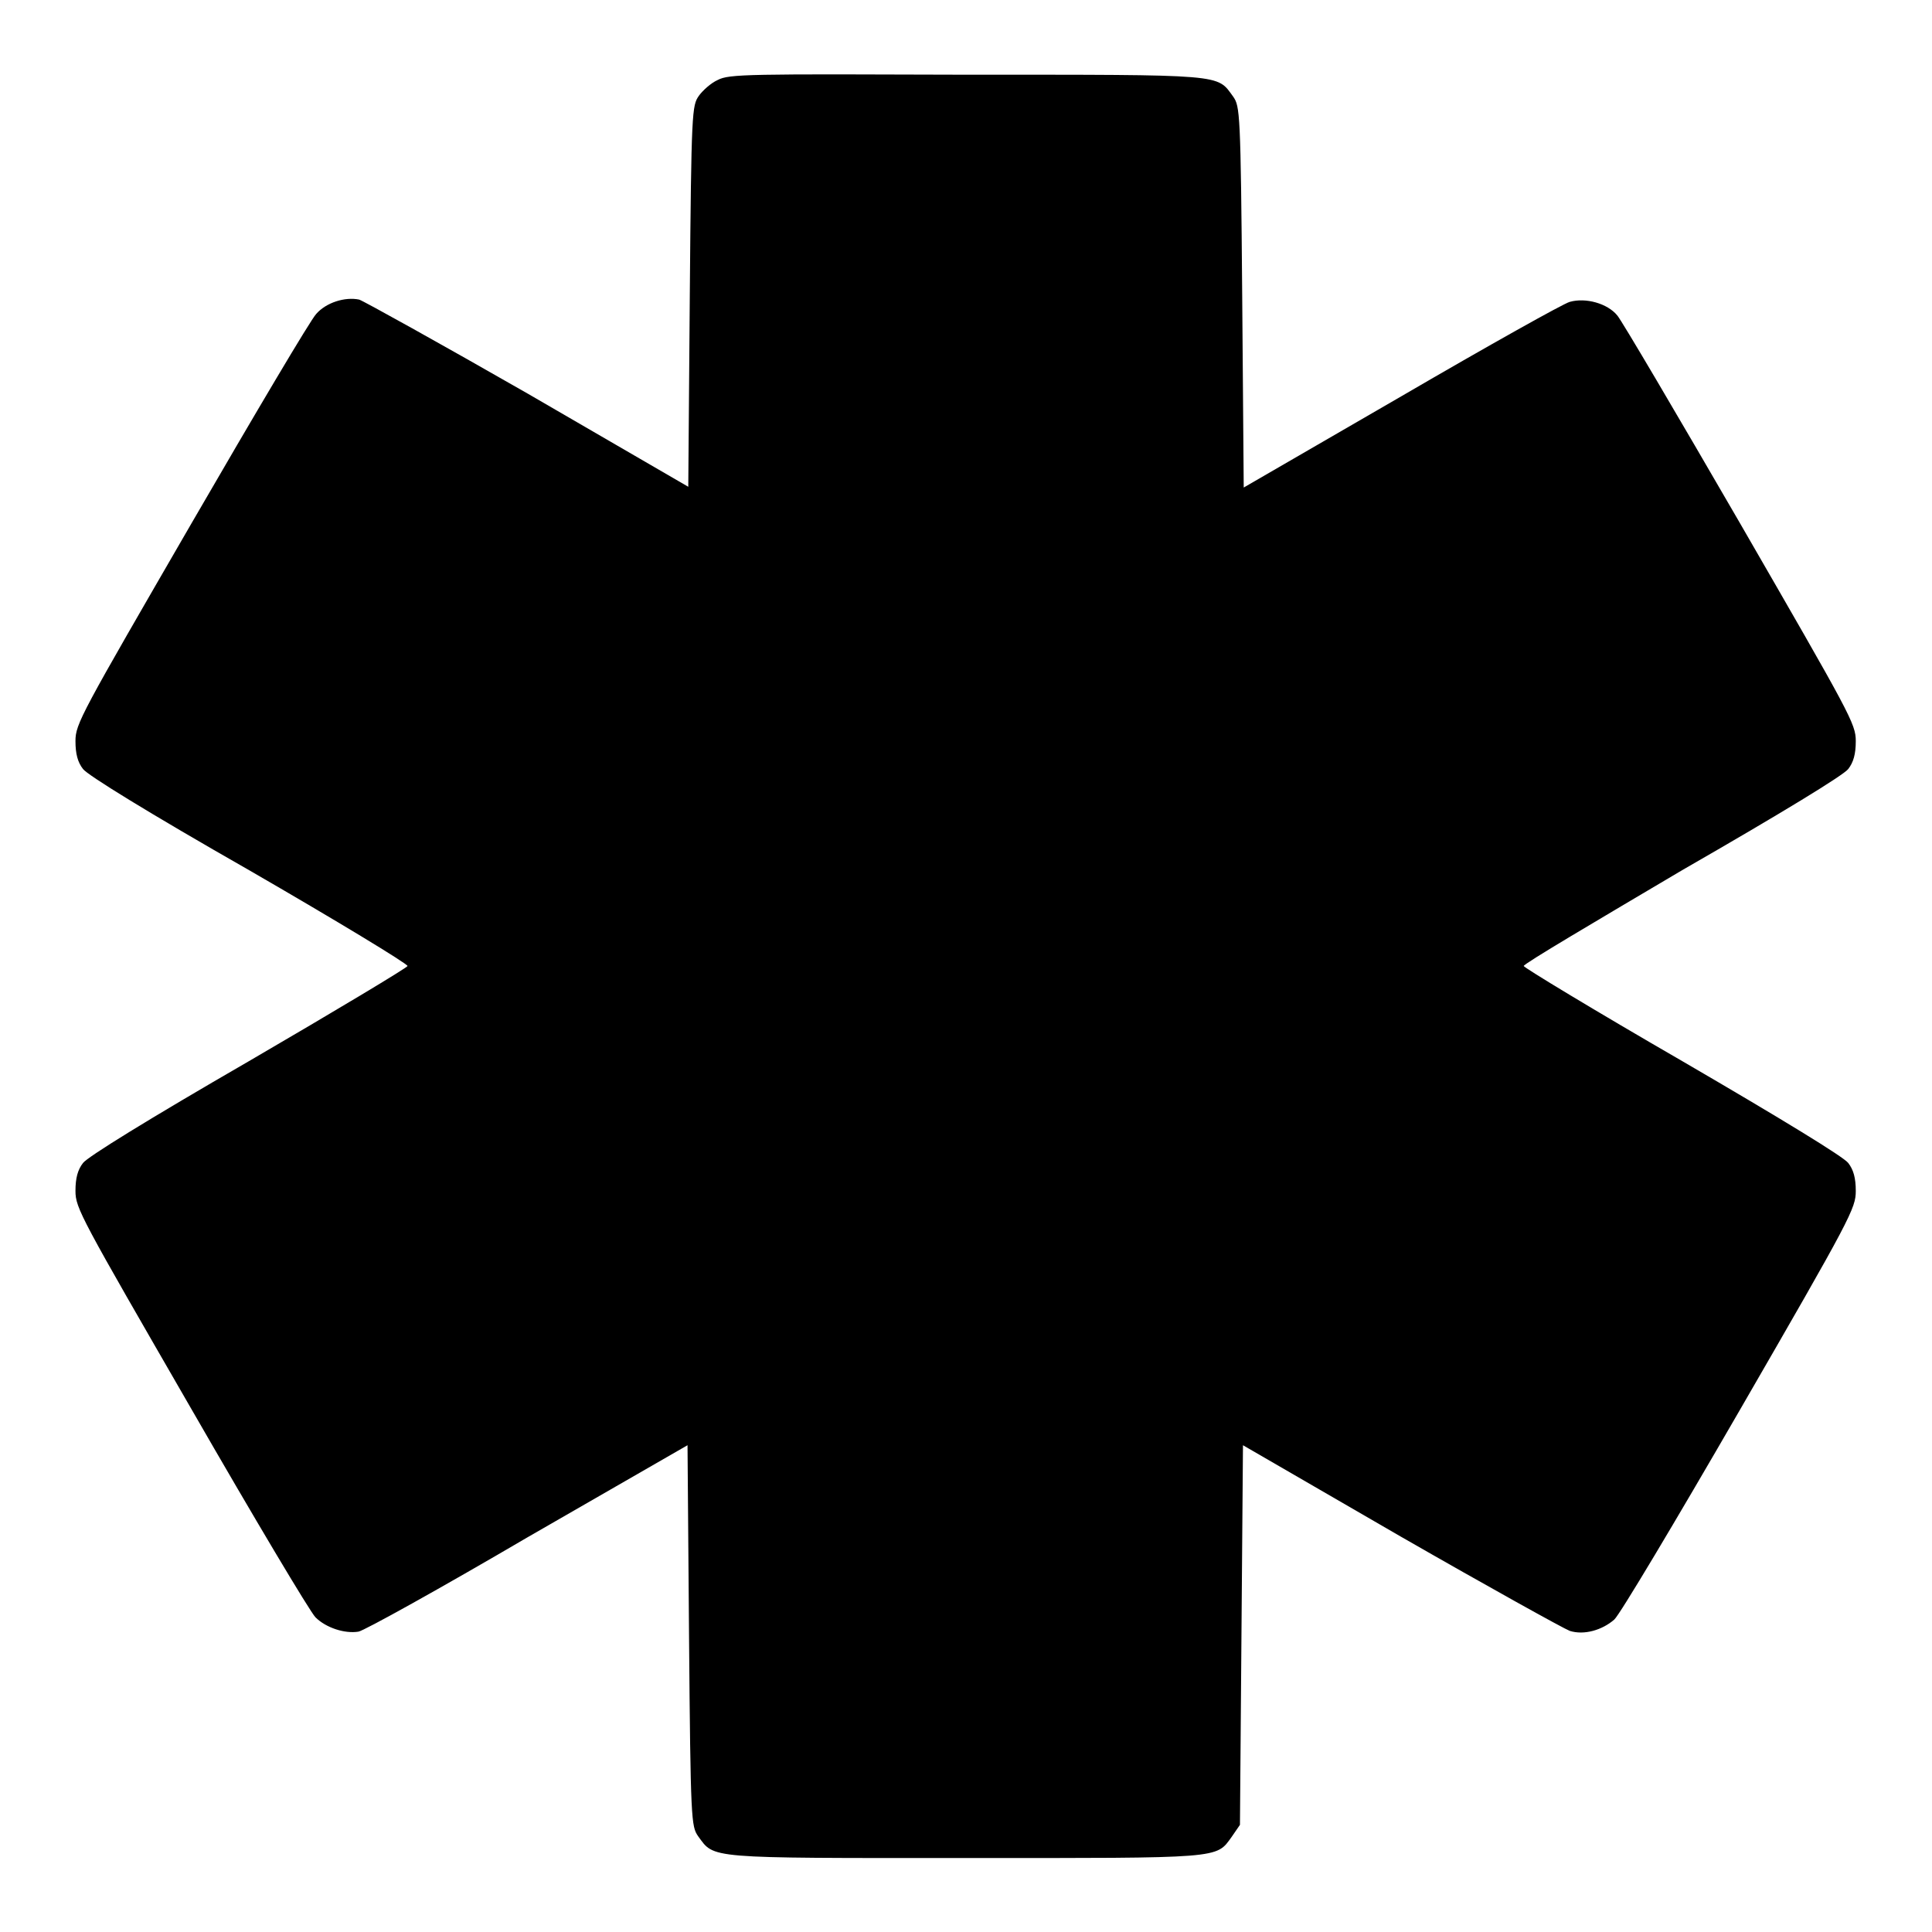 <?xml version="1.0" encoding="utf-8"?>
<!-- Svg Vector Icons : http://www.onlinewebfonts.com/icon -->
<!DOCTYPE svg PUBLIC "-//W3C//DTD SVG 1.1//EN" "http://www.w3.org/Graphics/SVG/1.1/DTD/svg11.dtd">
<svg version="1.1" xmlns="http://www.w3.org/2000/svg" xmlns:xlink="http://www.w3.org/1999/xlink" x="0px" y="0px" viewBox="0 0 256 256" enable-background="new 0 0 256 256" xml:space="preserve">
<g><g><g><path fill="#000000" d="M95.1,10.6c-0.9,0.4-2,1.4-2.5,2.1c-0.9,1.3-1,1.9-1.2,26.6l-0.2,25.2L70,52.2c-11.7-6.7-21.8-12.3-22.4-12.5c-1.9-0.4-4.4,0.4-5.7,1.9c-0.7,0.7-8.1,13.2-16.5,27.7C10.7,94.7,10,95.9,10,98.2c0,1.7,0.3,2.8,1,3.7c0.6,0.8,8.5,5.7,22,13.4c11.6,6.7,21,12.4,21,12.7c0,0.2-9.5,5.9-21,12.6c-13.5,7.8-21.4,12.7-22,13.5c-0.7,0.9-1,2-1,3.7c0,2.3,0.7,3.5,15.3,28.8c8.4,14.6,15.8,27,16.5,27.7c1.4,1.4,3.9,2.2,5.7,1.9c0.7-0.1,10.8-5.7,22.4-12.5l21.2-12.2l0.2,25.2c0.2,24.6,0.3,25.3,1.2,26.6c2.2,3,0.9,2.9,35.3,2.9c34.3,0,33.3,0.1,35.4-2.8l1.1-1.6l0.2-25.2l0.2-25.1l20.9,12.1c11.5,6.6,21.6,12.2,22.4,12.5c1.9,0.6,4.3-0.1,5.9-1.5c0.7-0.6,8.1-13,16.6-27.7c14.8-25.6,15.4-26.8,15.4-29.1c0-1.7-0.3-2.8-1-3.7c-0.6-0.8-8.6-5.7-22-13.5c-11.6-6.7-21-12.4-21-12.6c0-0.3,9.5-5.9,21-12.7c13.4-7.7,21.4-12.6,22-13.4c0.7-0.9,1-2,1-3.7c0-2.3-0.7-3.5-15.3-28.8c-8.4-14.5-15.7-26.9-16.3-27.6c-1.3-1.6-4.2-2.4-6.3-1.8c-0.8,0.2-10.8,5.8-22.3,12.5l-20.9,12.1l-0.2-25.2c-0.2-24.6-0.3-25.3-1.2-26.6c-2.2-3-0.8-2.9-35.4-2.9C99.1,9.8,96.6,9.8,95.1,10.6z"/></g></g></g>
</svg>